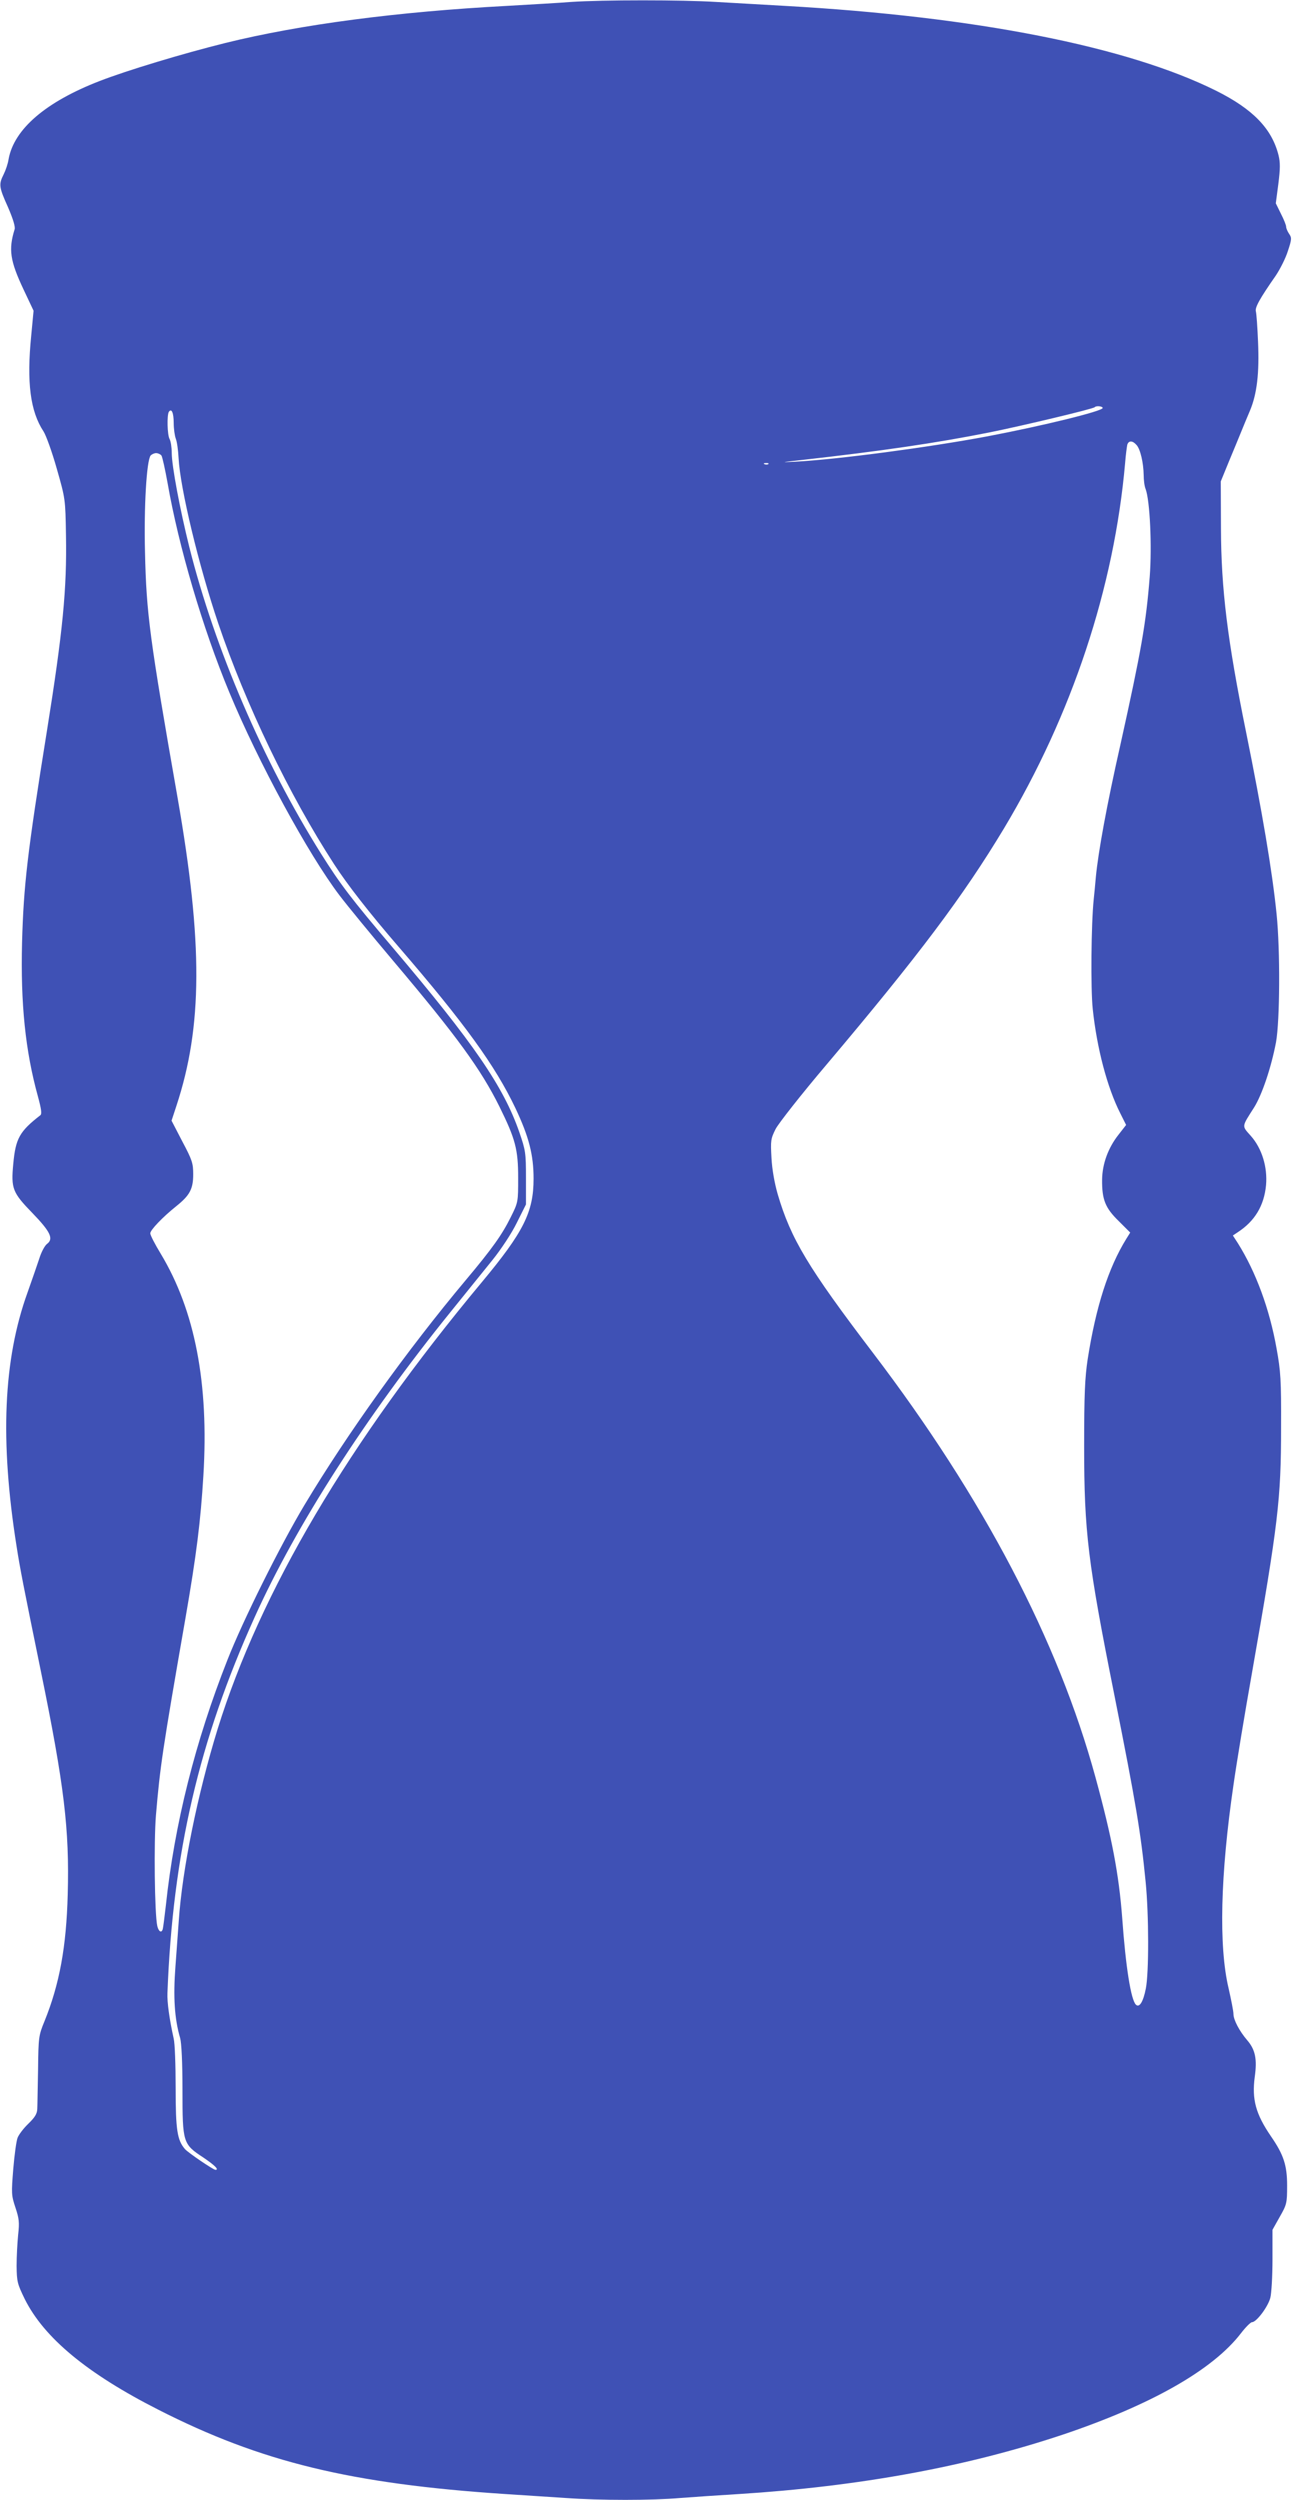 <?xml version="1.0" standalone="no"?>
<!DOCTYPE svg PUBLIC "-//W3C//DTD SVG 20010904//EN"
 "http://www.w3.org/TR/2001/REC-SVG-20010904/DTD/svg10.dtd">
<svg version="1.0" xmlns="http://www.w3.org/2000/svg"
 width="662pt" height="1280pt" viewBox="0 0 662 1280"
 preserveAspectRatio="xMidYMid meet">
<g transform="translate(0,1280) scale(0.1,-0.1)"
fill="#3f51b5" stroke="none">
<path d="M2925 12790 c-60 -5 -207 -13 -325 -20 -565 -30 -1060 -95 -1445
-190 -218 -54 -506 -141 -645 -195 -276 -107 -438 -246 -466 -400 -3 -22 -15
-57 -25 -77 -26 -52 -25 -65 22 -169 26 -60 38 -100 34 -113 -32 -103 -24
-161 46 -309 l51 -108 -12 -127 c-24 -240 -5 -388 63 -491 13 -20 44 -106 68
-191 44 -154 44 -156 47 -340 5 -276 -16 -493 -98 -1005 -100 -622 -119 -790
-127 -1080 -8 -315 17 -556 81 -788 18 -66 21 -90 13 -97 -107 -83 -127 -119
-139 -249 -12 -127 -4 -147 98 -252 92 -95 110 -132 75 -158 -12 -9 -30 -43
-40 -76 -11 -33 -38 -111 -60 -173 -124 -343 -142 -758 -56 -1300 18 -116 35
-202 125 -642 119 -581 146 -806 137 -1139 -7 -269 -42 -460 -119 -650 -30
-73 -31 -82 -33 -246 -2 -93 -3 -185 -4 -203 -1 -25 -12 -43 -46 -76 -25 -24
-49 -56 -55 -72 -6 -15 -16 -86 -22 -159 -10 -125 -10 -135 11 -198 19 -57 21
-76 14 -139 -4 -40 -8 -112 -8 -160 1 -81 4 -92 42 -170 99 -198 319 -381 686
-567 525 -267 986 -379 1777 -431 91 -6 229 -15 306 -20 181 -13 443 -13 592
0 64 5 198 14 297 20 617 39 1165 139 1660 304 452 152 769 331 914 520 24 31
49 56 56 56 23 0 82 79 94 125 6 24 11 112 11 196 l0 152 37 66 c36 63 38 70
38 161 0 103 -18 158 -83 252 -78 114 -98 189 -83 303 13 92 3 140 -38 188
-41 48 -71 105 -71 135 0 15 -12 74 -25 132 -51 215 -42 581 25 1040 16 113
59 372 95 575 134 763 149 888 149 1255 1 245 -2 289 -23 405 -36 203 -106
392 -198 539 l-26 40 24 16 c88 57 136 136 146 242 8 92 -21 188 -78 252 -47
53 -48 44 17 146 40 64 87 202 112 333 20 110 22 471 3 657 -22 219 -74 525
-156 930 -96 472 -128 734 -129 1045 l-1 240 43 105 c24 58 52 125 62 150 10
25 30 73 44 106 37 87 49 195 42 354 -3 74 -8 144 -11 155 -6 20 19 65 102
184 22 33 51 90 62 126 20 60 20 68 6 88 -8 12 -15 28 -15 36 0 8 -12 38 -27
67 l-26 53 13 99 c10 79 10 110 1 147 -34 136 -131 236 -319 330 -456 227
-1232 380 -2212 435 -107 6 -265 15 -350 20 -175 11 -580 11 -745 0z m2725
-2079 c0 -16 -306 -91 -590 -145 -304 -57 -765 -118 -985 -130 -79 -4 -75 -3
35 9 409 46 683 86 960 141 169 34 530 120 539 129 8 9 41 5 41 -4z m-4760
-76 c0 -30 5 -66 11 -82 6 -15 12 -59 14 -98 8 -155 104 -553 203 -846 141
-416 364 -880 594 -1234 68 -105 182 -251 328 -420 341 -395 497 -611 601
-829 69 -146 93 -239 93 -361 0 -171 -51 -273 -266 -531 -684 -821 -1134
-1583 -1353 -2287 -103 -335 -181 -717 -199 -982 -3 -44 -11 -149 -17 -233
-12 -156 -5 -268 24 -367 7 -25 12 -124 12 -265 0 -272 2 -278 107 -347 59
-40 82 -63 62 -63 -11 0 -139 87 -156 106 -40 46 -48 98 -48 315 0 115 -4 228
-10 251 -22 100 -34 186 -32 233 27 713 162 1295 447 1925 212 470 569 1025
1004 1563 75 93 171 212 214 265 45 56 98 136 125 191 l47 94 0 136 c0 128 -2
141 -34 234 -81 233 -232 454 -652 949 -209 246 -266 321 -364 477 -297 473
-544 1049 -675 1570 -48 193 -90 416 -90 482 0 28 -5 60 -11 71 -12 21 -14
122 -4 139 14 21 25 -5 25 -56z m4933 -113 c20 -21 36 -92 37 -154 0 -26 4
-58 10 -72 22 -59 33 -292 21 -449 -19 -240 -43 -376 -150 -859 -70 -309 -114
-552 -126 -678 -3 -36 -8 -87 -11 -115 -13 -126 -16 -458 -5 -561 21 -200 74
-402 141 -534 l30 -60 -39 -50 c-53 -67 -83 -149 -84 -230 -1 -102 16 -145 85
-212 l59 -59 -20 -32 c-92 -149 -156 -348 -198 -617 -14 -94 -18 -177 -18
-445 0 -439 19 -594 155 -1275 111 -558 135 -701 160 -955 17 -170 17 -468 1
-547 -13 -67 -33 -100 -51 -82 -25 25 -52 191 -70 444 -17 223 -52 409 -137
720 -191 699 -574 1430 -1140 2173 -332 436 -421 584 -488 812 -16 55 -29 127
-32 185 -5 90 -4 99 21 149 15 29 132 178 261 330 474 561 700 862 909 1209
349 582 565 1234 621 1872 3 41 9 83 11 93 7 22 27 22 47 -1z m-4996 -54 c5
-7 19 -71 32 -143 56 -321 179 -741 316 -1070 148 -357 405 -830 565 -1040 37
-49 161 -200 275 -335 327 -387 449 -555 544 -746 82 -166 96 -219 96 -365 0
-124 0 -125 -38 -201 -44 -89 -94 -160 -231 -323 -296 -353 -606 -784 -826
-1151 -122 -203 -317 -594 -395 -794 -164 -415 -271 -840 -315 -1255 -7 -60
-14 -116 -16 -122 -6 -22 -21 -14 -28 15 -14 62 -18 432 -7 567 21 248 33 331
151 1008 57 328 78 499 92 730 29 474 -43 846 -218 1137 -30 49 -54 96 -54
105 0 17 62 82 133 139 69 55 87 88 87 163 0 57 -5 73 -56 169 l-55 106 25 76
c134 406 136 833 6 1577 -143 816 -160 943 -167 1257 -6 231 8 470 29 496 6 6
18 12 28 12 10 0 22 -6 27 -12z m3110 -44 c-3 -3 -12 -4 -19 -1 -8 3 -5 6 6 6
11 1 17 -2 13 -5z"/>
</g>
</svg>
